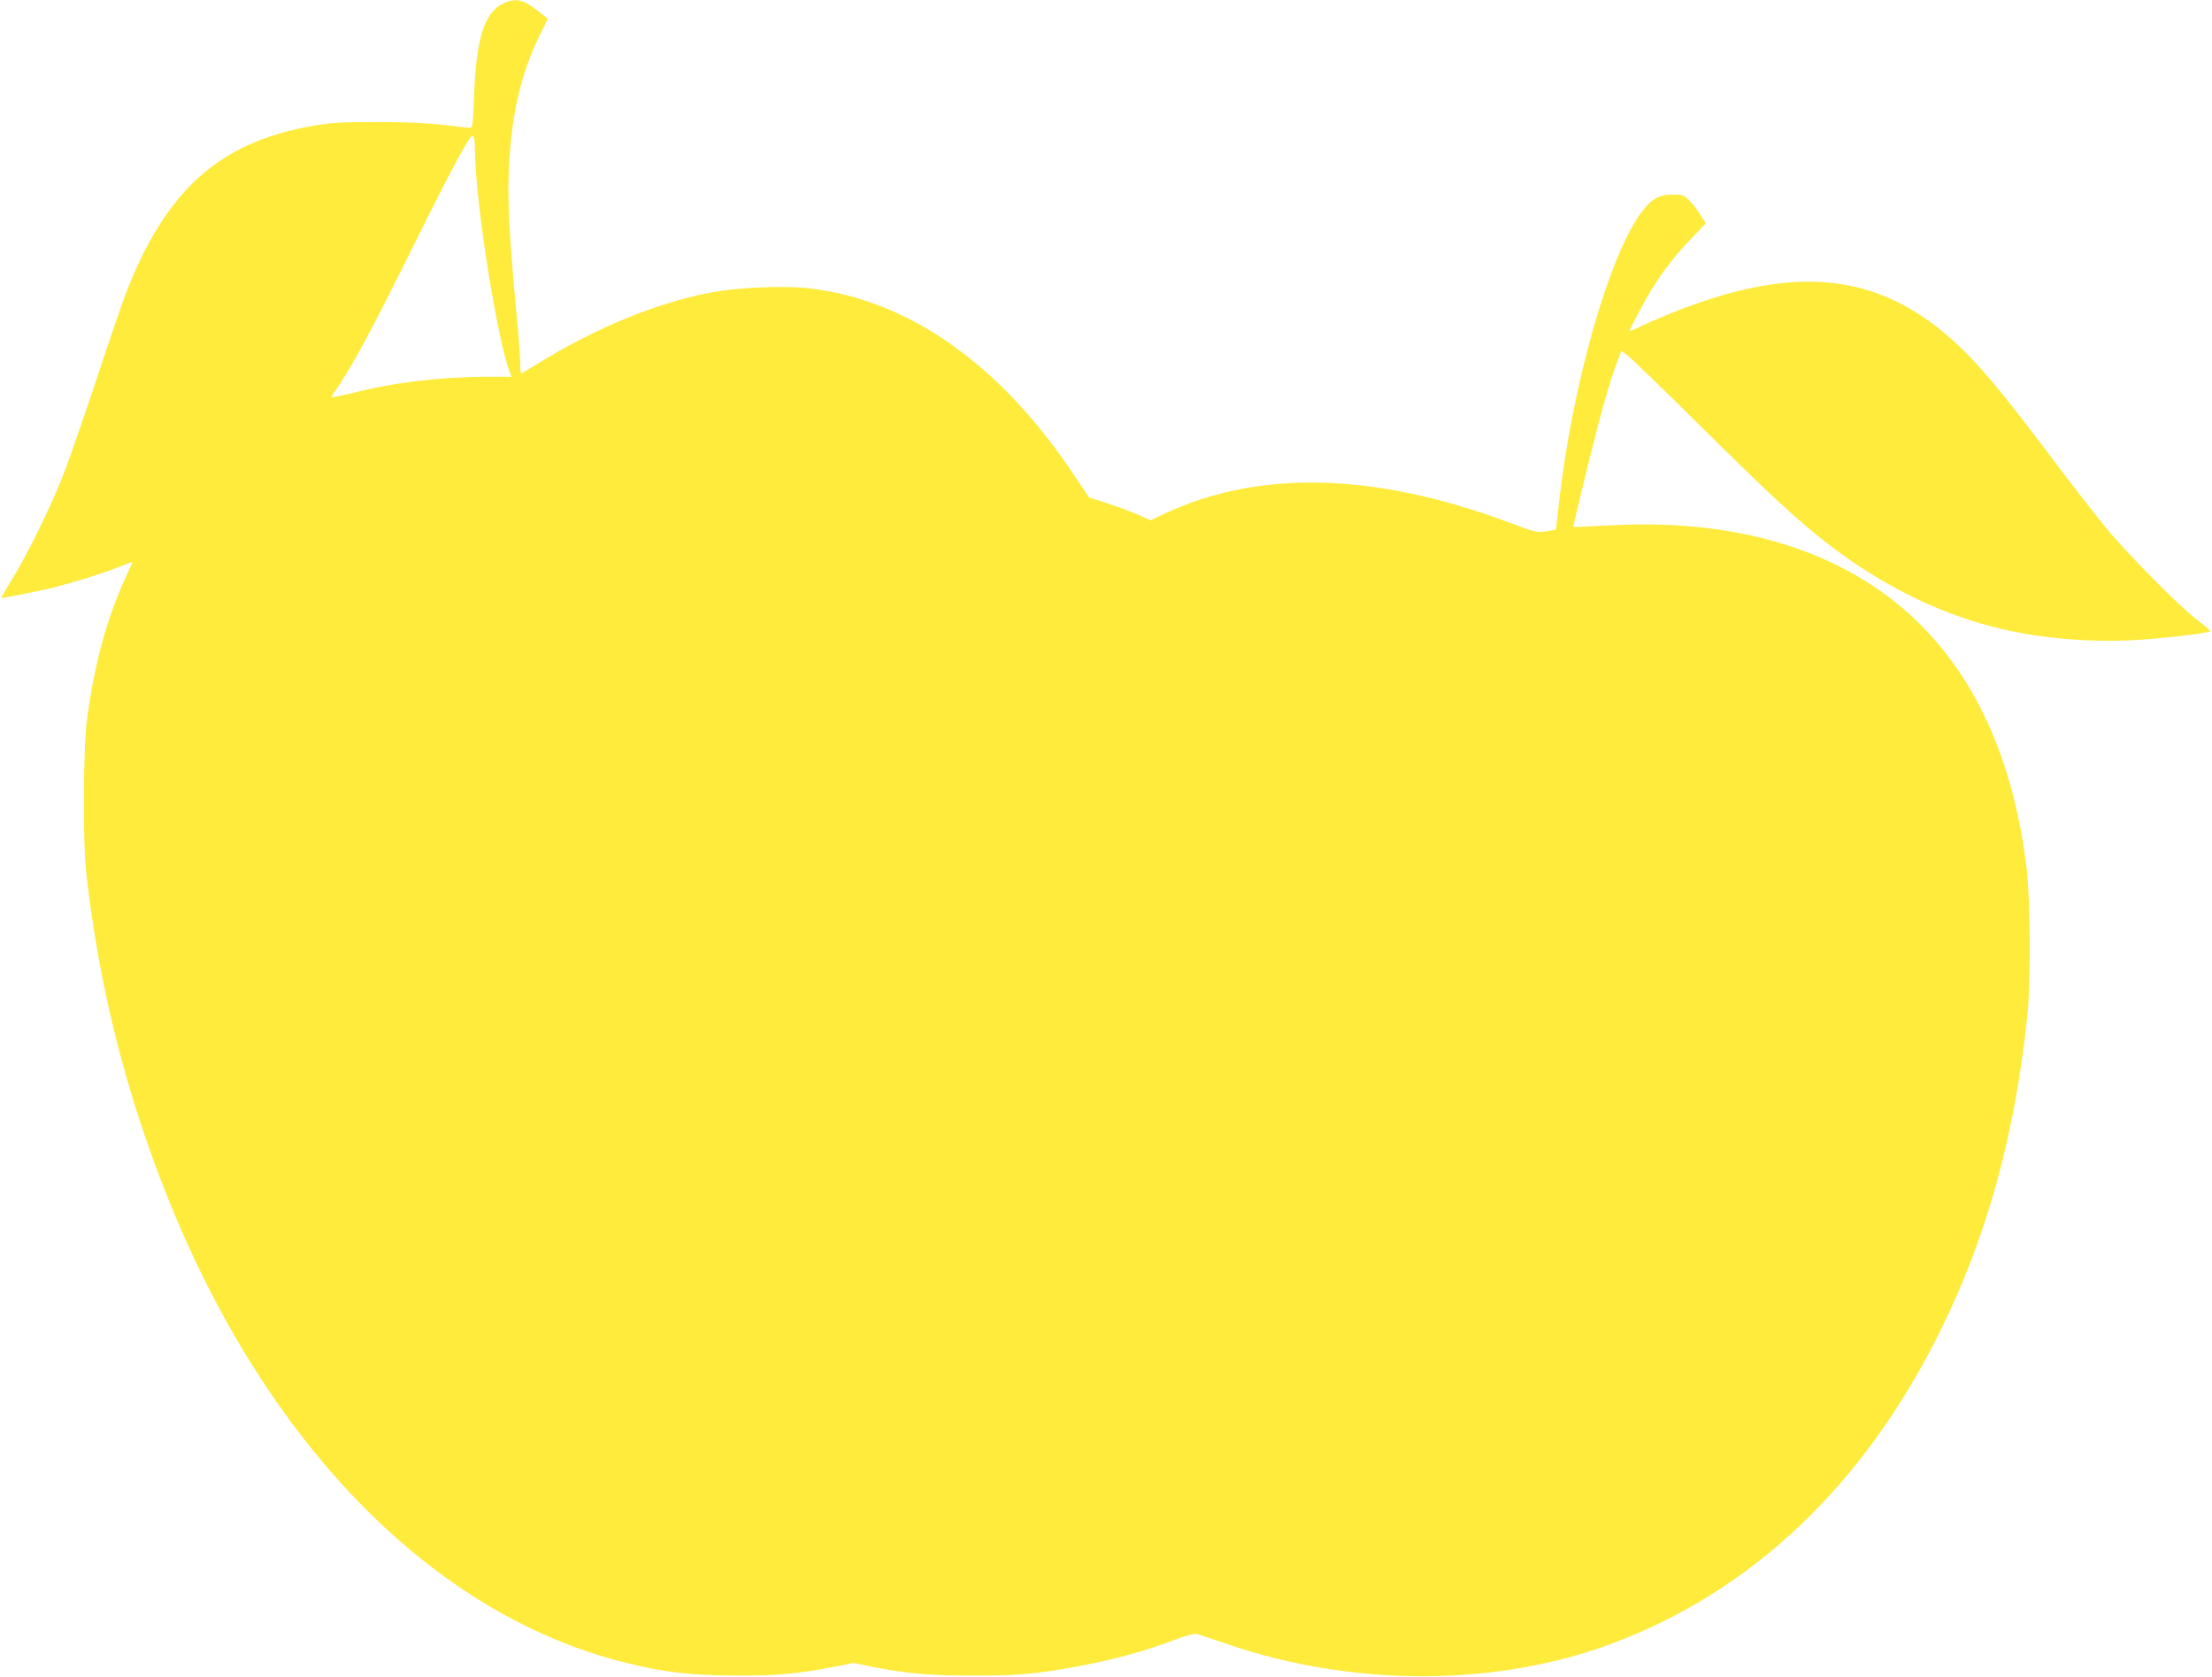 <?xml version="1.0" standalone="no"?>
<!DOCTYPE svg PUBLIC "-//W3C//DTD SVG 20010904//EN"
 "http://www.w3.org/TR/2001/REC-SVG-20010904/DTD/svg10.dtd">
<svg version="1.0" xmlns="http://www.w3.org/2000/svg"
 width="1280pt" height="970pt" viewBox="0 0 1280 970"
 preserveAspectRatio="xMidYMid meet">
<g transform="translate(0,970) scale(0.1,-0.1)"
fill="#ffeb3b" stroke="none">
<path d="M2915 9681 c-112 -50 -160 -202 -172 -543 -6 -160 -8 -178 -24 -178
-9 0 -77 8 -151 17 -92 11 -210 17 -383 17 -217 0 -267 -3 -380 -23 -532 -94
-839 -366 -1070 -951 -21 -52 -100 -282 -175 -510 -76 -228 -163 -480 -195
-560 -72 -184 -215 -475 -299 -607 -35 -57 -61 -103 -58 -103 13 0 206 38 274
54 117 28 300 84 393 121 49 19 91 35 92 35 1 0 -15 -37 -36 -82 -113 -244
-184 -505 -228 -833 -21 -162 -24 -697 -5 -875 73 -659 226 -1269 469 -1880
575 -1442 1545 -2428 2658 -2701 223 -55 375 -72 630 -73 243 -1 354 9 562 49
l122 24 92 -19 c200 -41 337 -54 589 -54 259 -1 369 8 600 50 222 41 393 87
586 160 53 20 106 34 118 31 11 -3 93 -30 181 -60 725 -248 1553 -247 2225 5
810 303 1457 918 1895 1803 273 550 435 1139 507 1835 20 191 17 671 -5 850
-104 847 -471 1436 -1086 1744 -370 186 -825 266 -1334 236 -110 -6 -201 -10
-202 -8 -2 2 36 163 84 358 82 329 123 475 173 608 l20 52 31 -22 c18 -12 212
-200 432 -418 395 -391 559 -542 725 -671 301 -234 626 -398 960 -485 252 -66
563 -94 842 -76 183 12 418 41 418 51 -1 3 -35 33 -78 66 -116 91 -414 393
-540 549 -62 76 -214 272 -336 435 -246 325 -371 476 -495 594 -457 436 -953
490 -1698 184 -62 -26 -135 -58 -163 -72 -27 -14 -50 -22 -50 -18 0 5 28 61
63 125 82 156 172 281 285 399 l93 97 -35 54 c-18 29 -48 67 -66 83 -28 27
-37 30 -95 29 -76 -1 -120 -26 -176 -101 -189 -253 -401 -1001 -478 -1683
l-17 -155 -57 -9 c-54 -8 -63 -6 -204 47 -783 294 -1453 312 -2002 56 l-83
-39 -70 31 c-39 17 -119 47 -178 66 l-108 35 -86 128 c-423 636 -948 1009
-1519 1080 -156 20 -432 8 -597 -25 -313 -62 -658 -205 -990 -410 -48 -30 -91
-55 -94 -55 -3 0 -6 28 -6 63 0 34 -11 179 -25 322 -37 403 -48 604 -41 780
13 331 70 575 190 814 21 40 36 74 34 75 -2 1 -23 18 -48 37 -91 72 -134 83
-205 50z m-166 -871 c6 -304 128 -1072 201 -1264 l10 -26 -139 0 c-268 0 -545
-33 -778 -93 -73 -18 -129 -29 -126 -23 4 6 23 36 44 66 86 128 205 351 415
775 122 248 253 504 291 569 76 134 79 133 82 -4z"/>
</g>
</svg>

